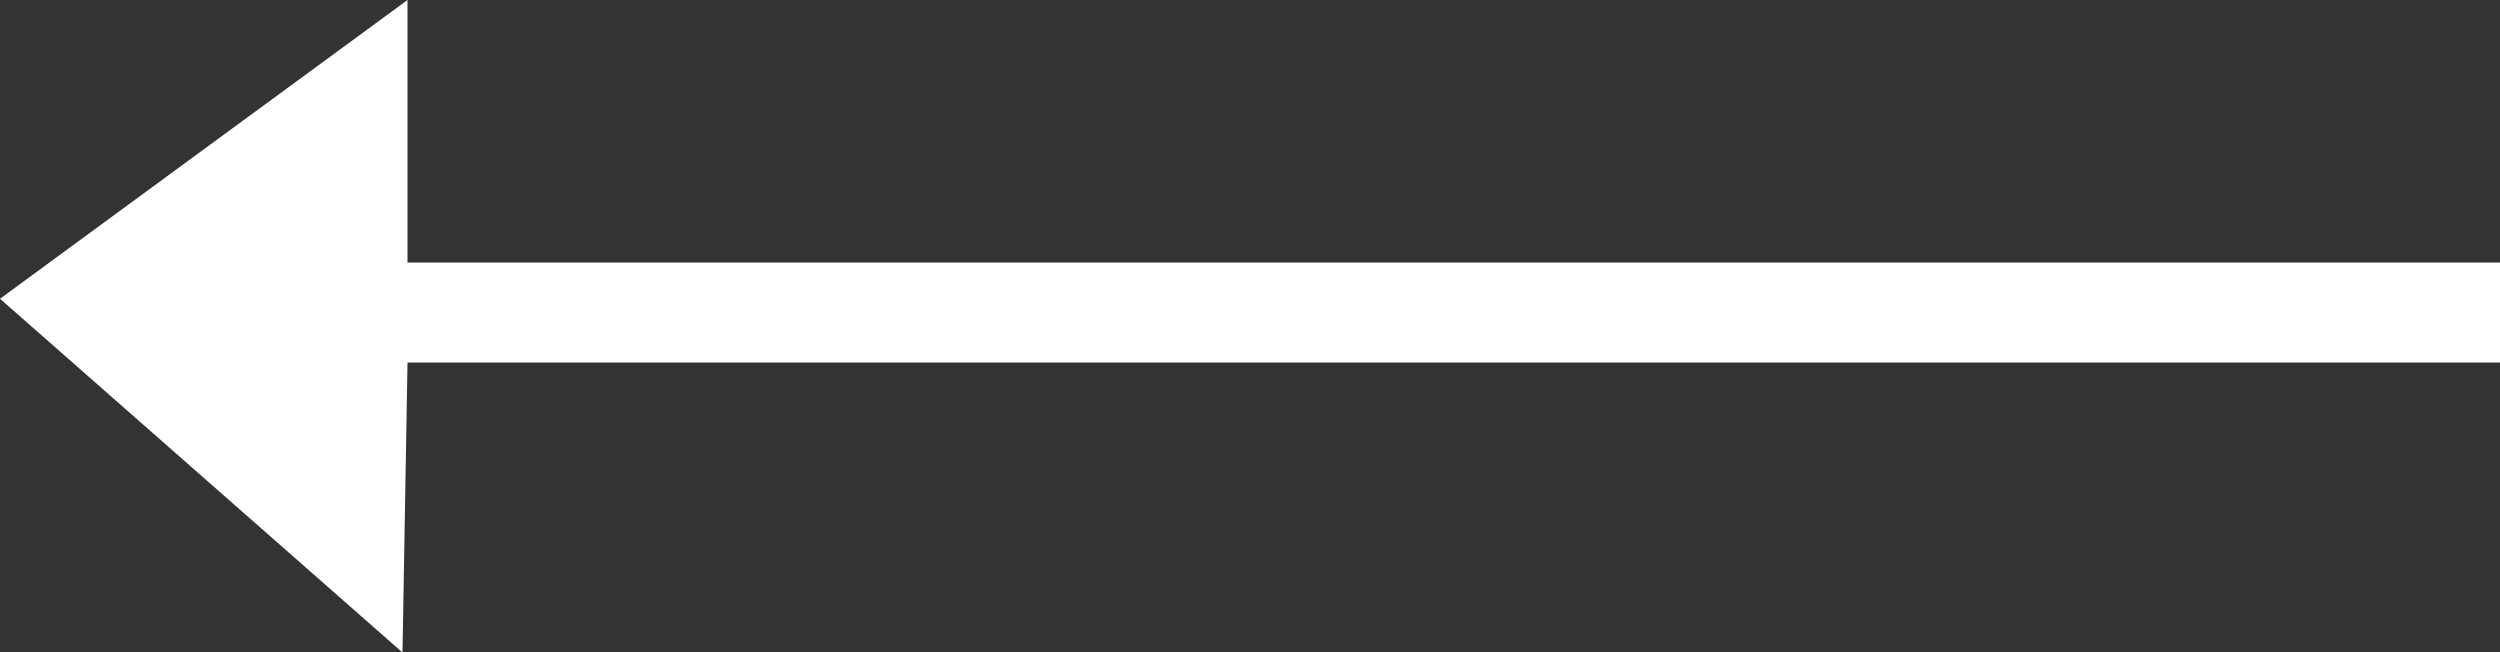 <svg enable-background="new 0 0 20 5.22" viewBox="0 0 20 5.22" xmlns="http://www.w3.org/2000/svg"><rect x="0" y="0" width="20" height="5.22" fill="#333333" stroke="none"/><path clip-rule="evenodd" d="m3.26 2.1h16.74v.8h-16.74l-.04 2.32-3.22-2.83 3.26-2.39z" fill="#fff" fill-rule="evenodd"/></svg>